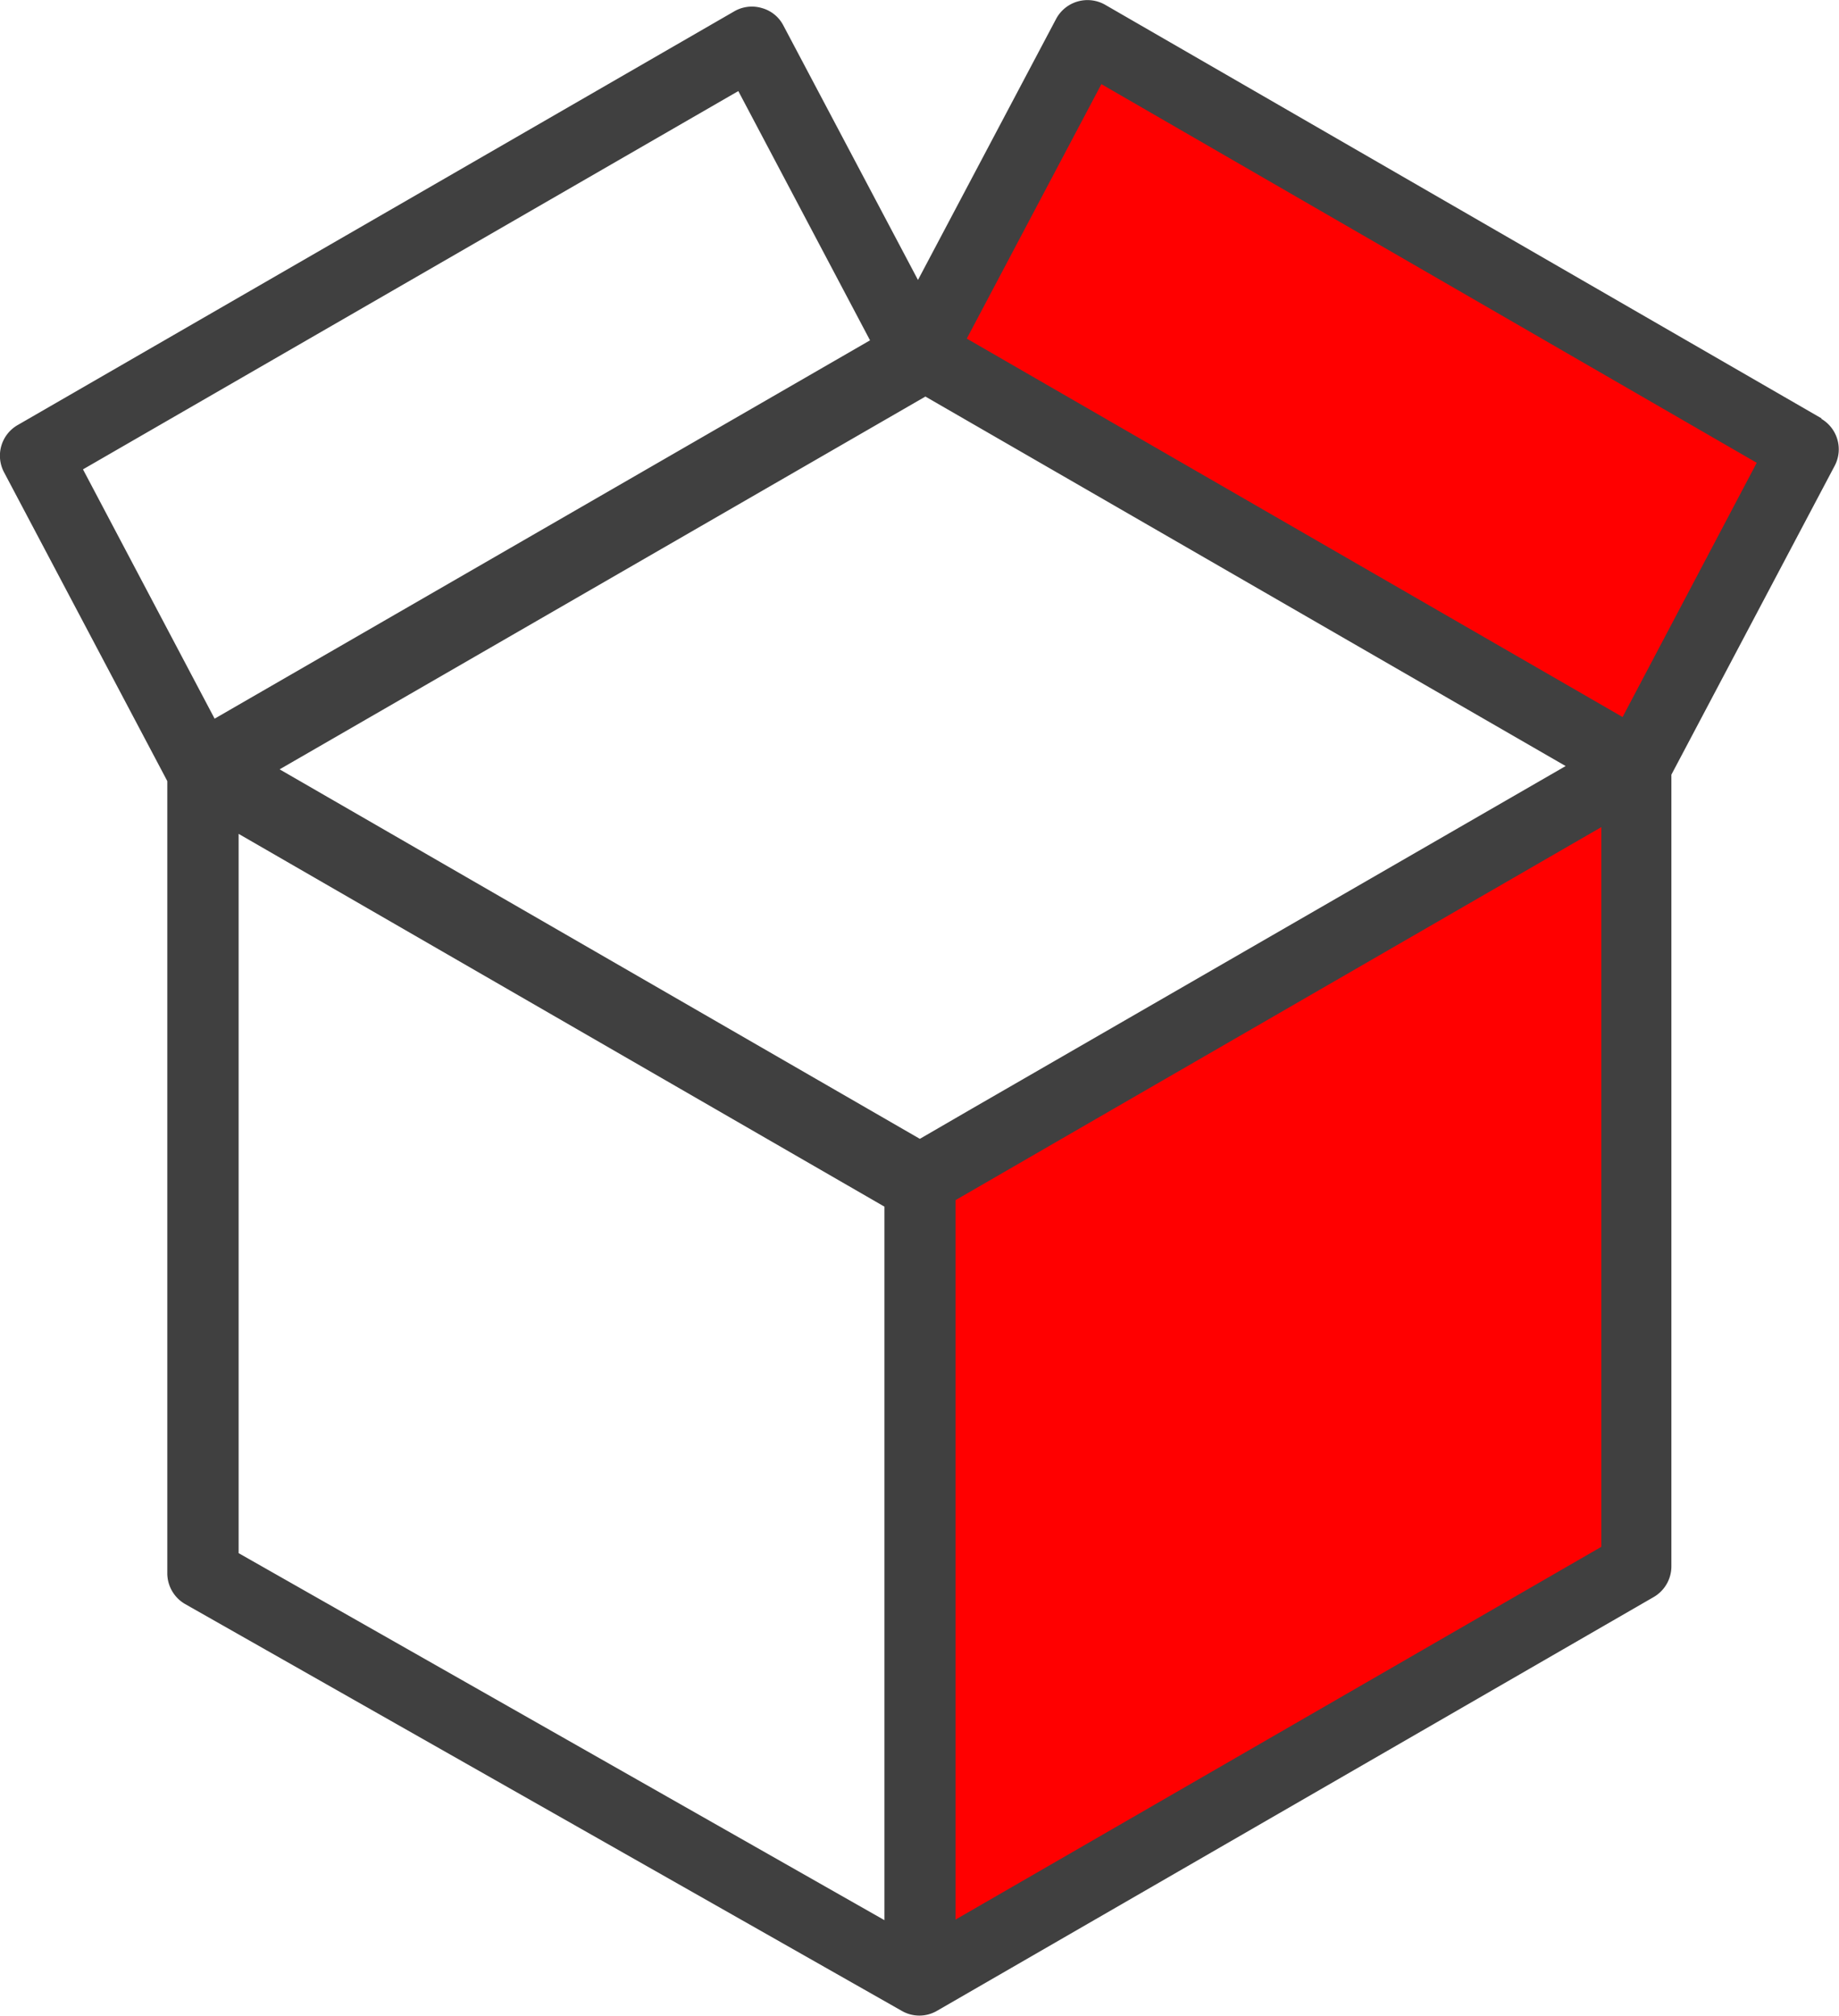<svg xmlns="http://www.w3.org/2000/svg" width="23.513" height="25.782" viewBox="0 0 23.513 25.782">
  <g id="Gruppe_178" data-name="Gruppe 178" transform="translate(-236.639 -40.982)">
    <path id="Pfad_507" data-name="Pfad 507" d="M282.163,51.73,273,46.442l2.144-4.052,9.163,5.288Z" transform="translate(-24.601 -0.952)" fill="red"/>
    <path id="Pfad_508" data-name="Pfad 508" d="M282.163,81.516,273,86.807V76.561l9.163-5.291Z" transform="translate(-24.601 -20.492)" fill="red"/>
    <path id="Pfad_509" data-name="Pfad 509" d="M259.932,46.334l-9.163-5.291a.455.455,0,0,0-.627.181l-1.766,3.338-1.721-3.254a.441.441,0,0,0-.275-.223.448.448,0,0,0-.353.042l-9.163,5.291a.452.452,0,0,0-.175.6l2.089,3.952V61.1a.455.455,0,0,0,.23.395l9.159,5.2h0a.448.448,0,0,0,.453,0l9.163-5.291a.454.454,0,0,0,.226-.391V50.888l2.089-3.952a.452.452,0,0,0-.175-.6ZM248.4,55.545l-8.186-4.725,8.257-4.767,8.186,4.725-7.6,4.386Zm-2.322-13.4,1.685,3.189-8.38,4.838L237.7,46.984l8.38-4.838Zm-6.388,9.5,8.257,4.767v9.124l-8.257-4.693Zm17.423,9.117-8.257,4.767v-9.2l1.818-1.051,6.439-3.719v9.2Zm.272-10.611L249,45.312l1.721-3.254L259.1,46.9Z" transform="translate(0 0)" fill="#404040"/>
  </g>
</svg>

